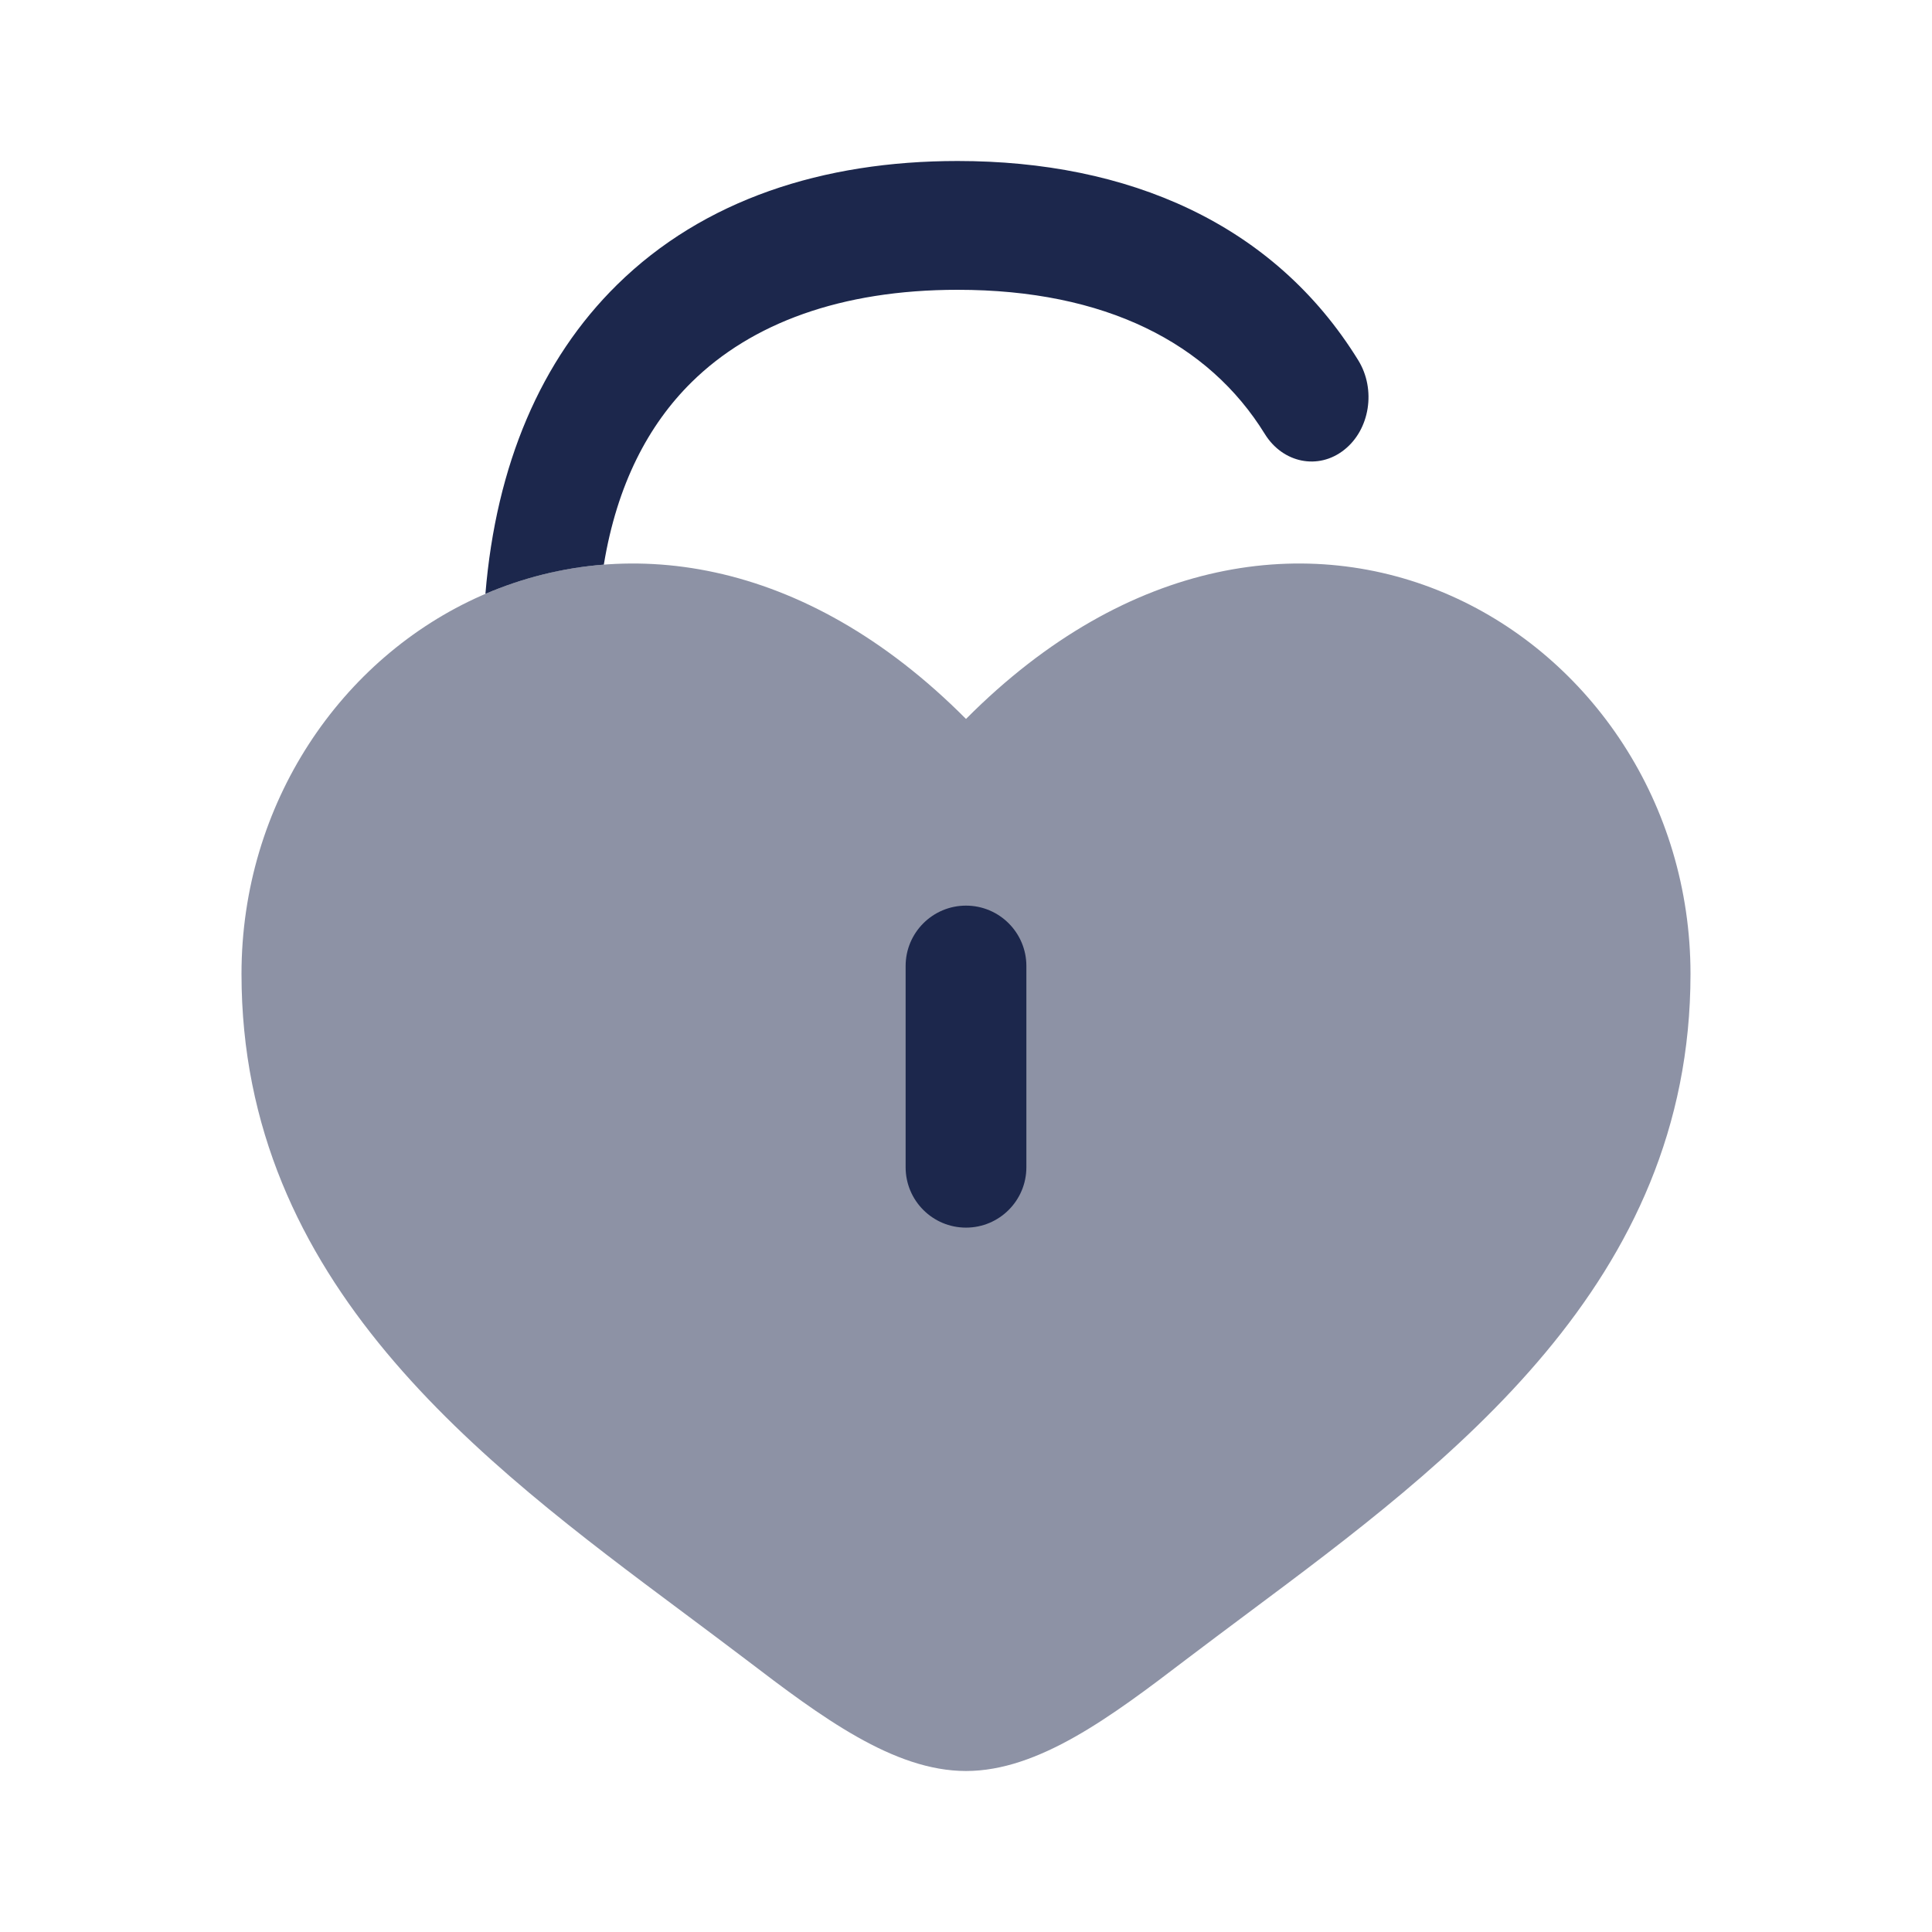<?xml version="1.0" encoding="utf-8"?><!-- Скачано с сайта svg4.ru / Downloaded from svg4.ru -->
<svg width="800px" height="800px" viewBox="0 0 24 24" fill="none" xmlns="http://www.w3.org/2000/svg">
<path d="M7.501 7.014C7.665 6.017 8.055 5.275 8.594 4.745C9.333 4.018 10.444 3.6 11.896 3.6C13.729 3.6 15.015 4.261 15.712 5.391C15.936 5.753 16.377 5.842 16.697 5.589C17.018 5.337 17.096 4.838 16.873 4.476C15.821 2.771 14.009 2 11.896 2C10.222 2 8.739 2.481 7.665 3.538C6.721 4.467 6.162 5.772 6.03 7.377C6.491 7.18 6.985 7.054 7.501 7.014Z" fill="#1C274C"/>
<path opacity="0.5" fill-rule="evenodd" clip-rule="evenodd" d="M8.496 20.037C5.968 18.152 3 15.938 3 12.099C3 7.862 7.95 4.857 12 8.931C16.05 4.857 21 7.862 21 12.099C21 15.938 18.032 18.152 15.504 20.037C15.242 20.233 14.984 20.425 14.734 20.615C13.8 21.328 12.9 22 12 22C11.1 22 10.2 21.328 9.266 20.615C9.016 20.425 8.758 20.233 8.496 20.037Z" fill="#1C274C"/>
<path d="M12 11.25C12.414 11.25 12.75 11.586 12.75 12V14.5C12.75 14.914 12.414 15.25 12 15.25C11.586 15.25 11.25 14.914 11.25 14.5V12C11.25 11.586 11.586 11.25 12 11.25Z" fill="#1C274C"/>
</svg>